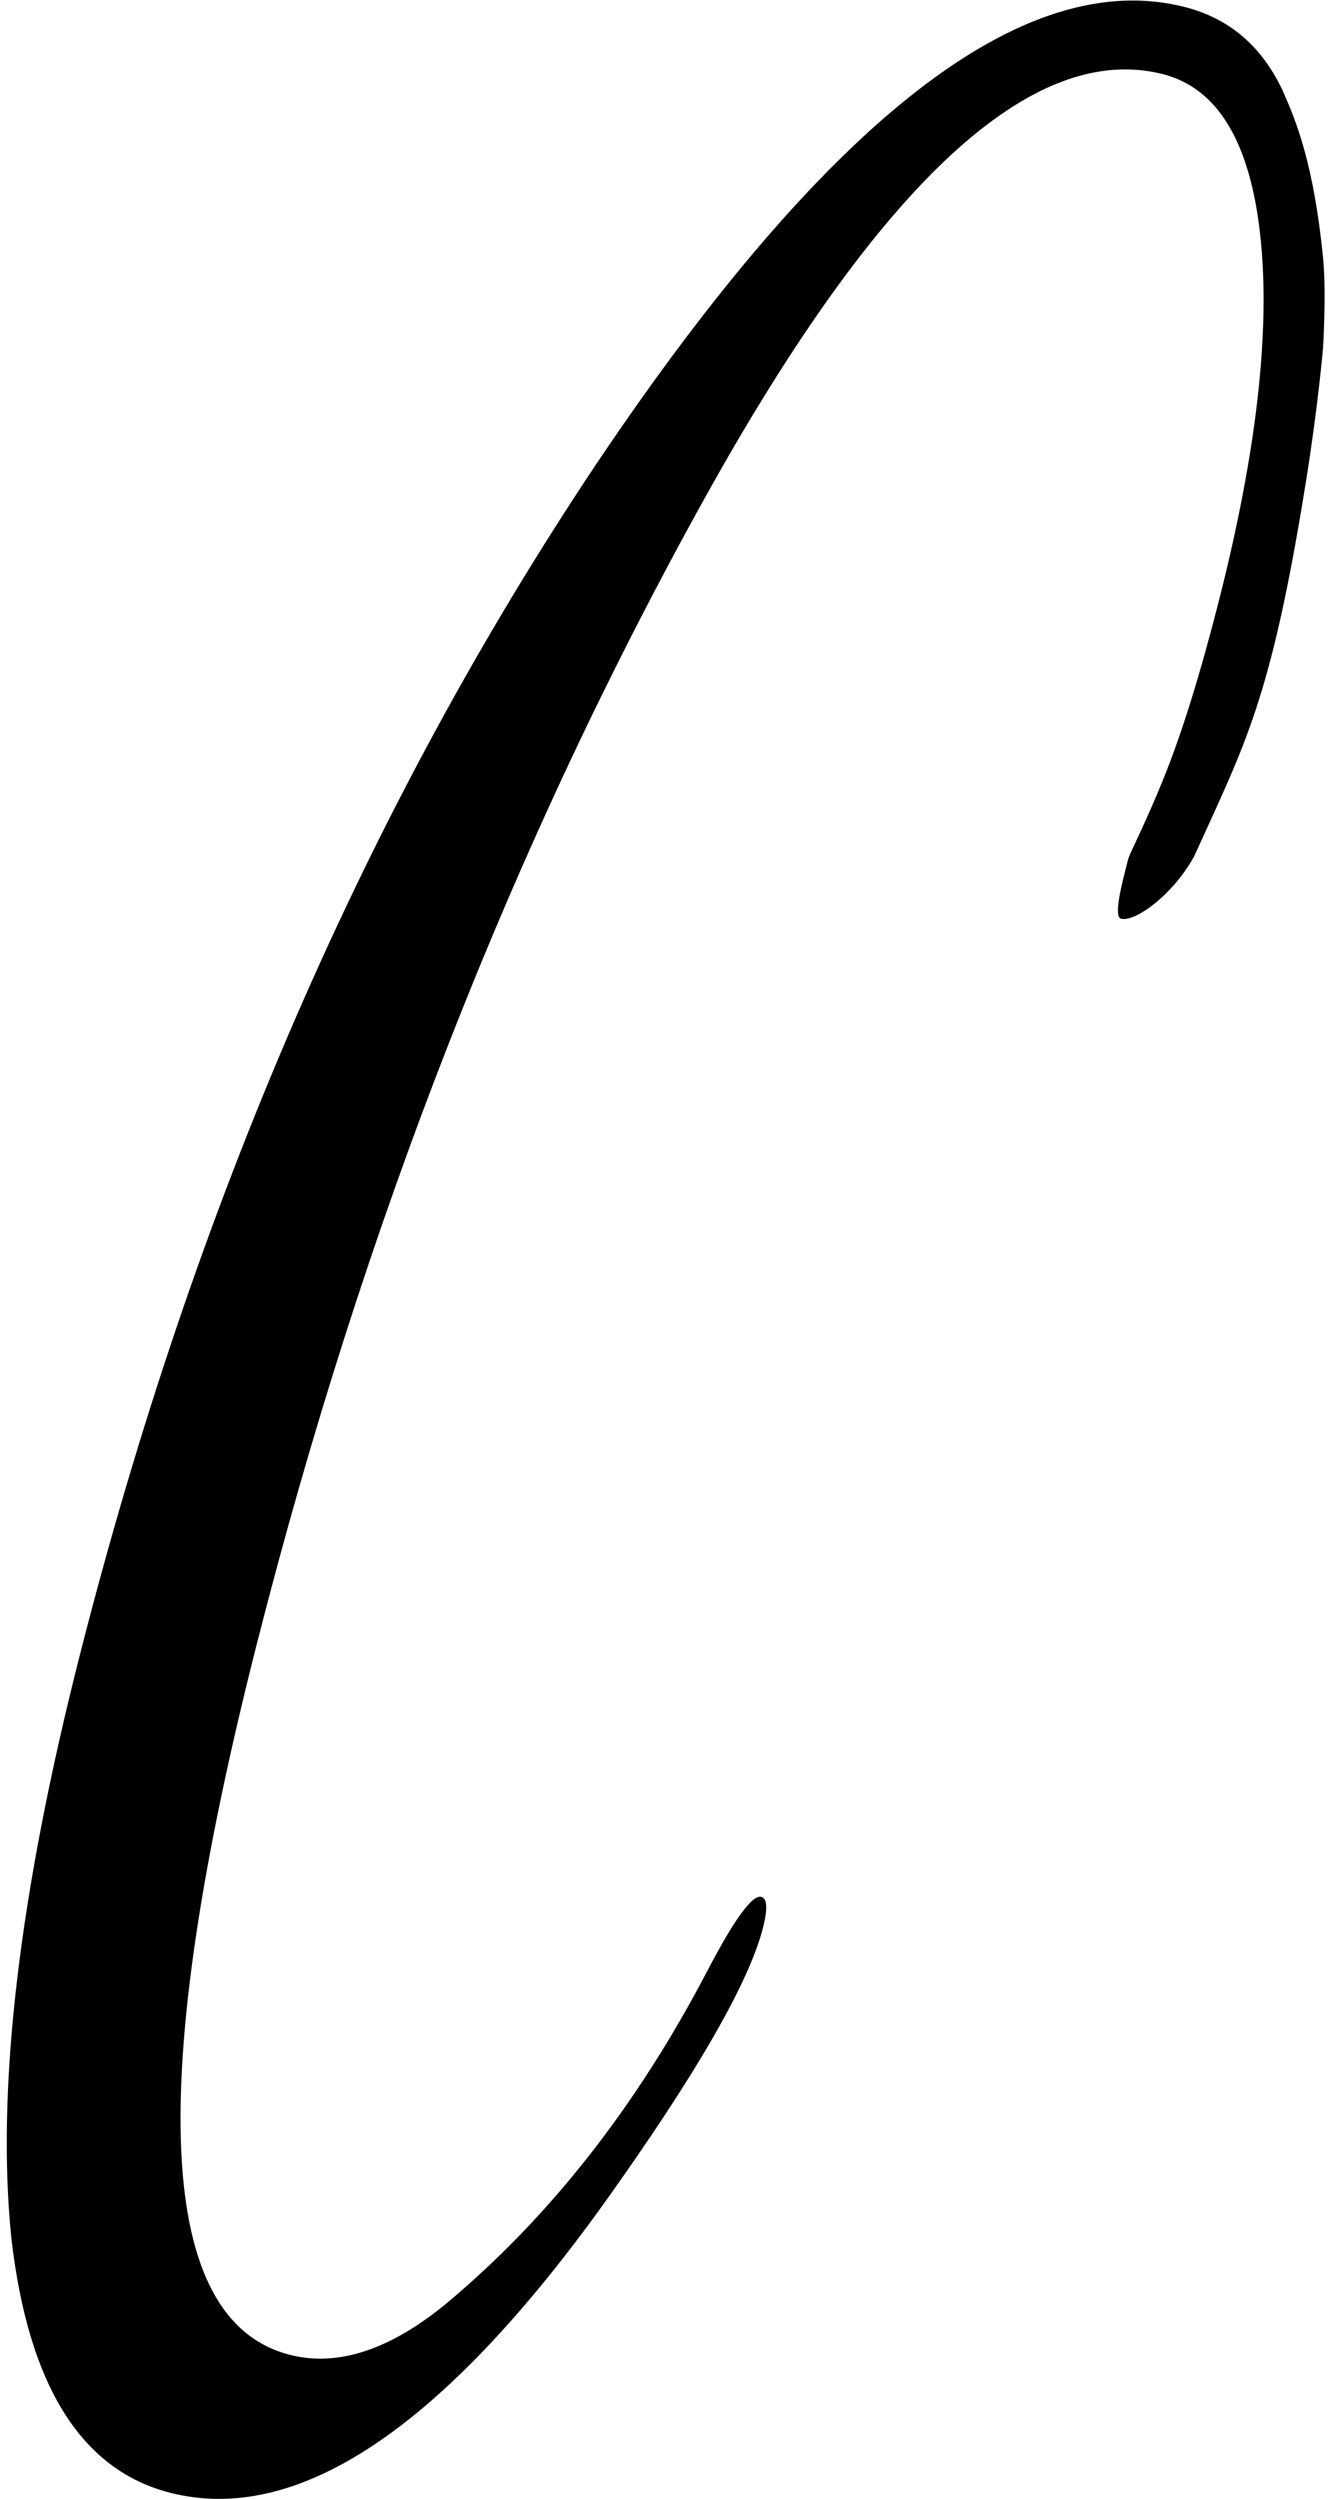<?xml version="1.0" encoding="UTF-8"?> <svg xmlns="http://www.w3.org/2000/svg" width="191" height="359" viewBox="0 0 191 359" fill="none"><path d="M190 49.984C190 49.984 189.296 58.341 187.5 69.484C182.5 100.5 178.923 106.629 171.5 123C168.5 128.5 163.027 132.5 161 131.984C159.851 131.692 161.124 126.927 162 123.484C162.263 122.452 164.369 118.649 167.301 111.332C169.827 105.011 172.403 96.687 175.03 86.361C180.459 65.019 182.451 47.567 181.006 34.006C179.561 20.445 174.887 12.659 166.985 10.649C148.308 5.897 126.403 26.163 101.269 71.445C73.617 121.218 52.173 176.051 36.937 235.946C20.825 299.282 22.395 333.399 41.647 338.297C48.543 340.051 56.059 337.565 64.195 330.839C78.967 318.471 91.422 302.581 101.561 283.171C105.442 275.729 108.03 272.172 109.323 272.501C110.185 272.72 110.266 274.207 109.565 276.961C107.551 284.878 99.894 298.14 86.595 316.746C63.408 348.964 42.692 362.751 24.446 358.11C11.659 354.857 4.054 342.661 1.63 321.52C-0.562 300.072 2.72 272.137 11.476 237.715C27.938 173.002 52.713 115.9 85.8 66.411C119.031 16.958 147.14 -4.845 170.127 1.003C176.449 2.611 181.108 6.545 184.105 12.805C186.158 17.358 188.657 23.551 190 36.984C190.5 41.984 190 49.984 190 49.984Z" fill="black"></path></svg> 